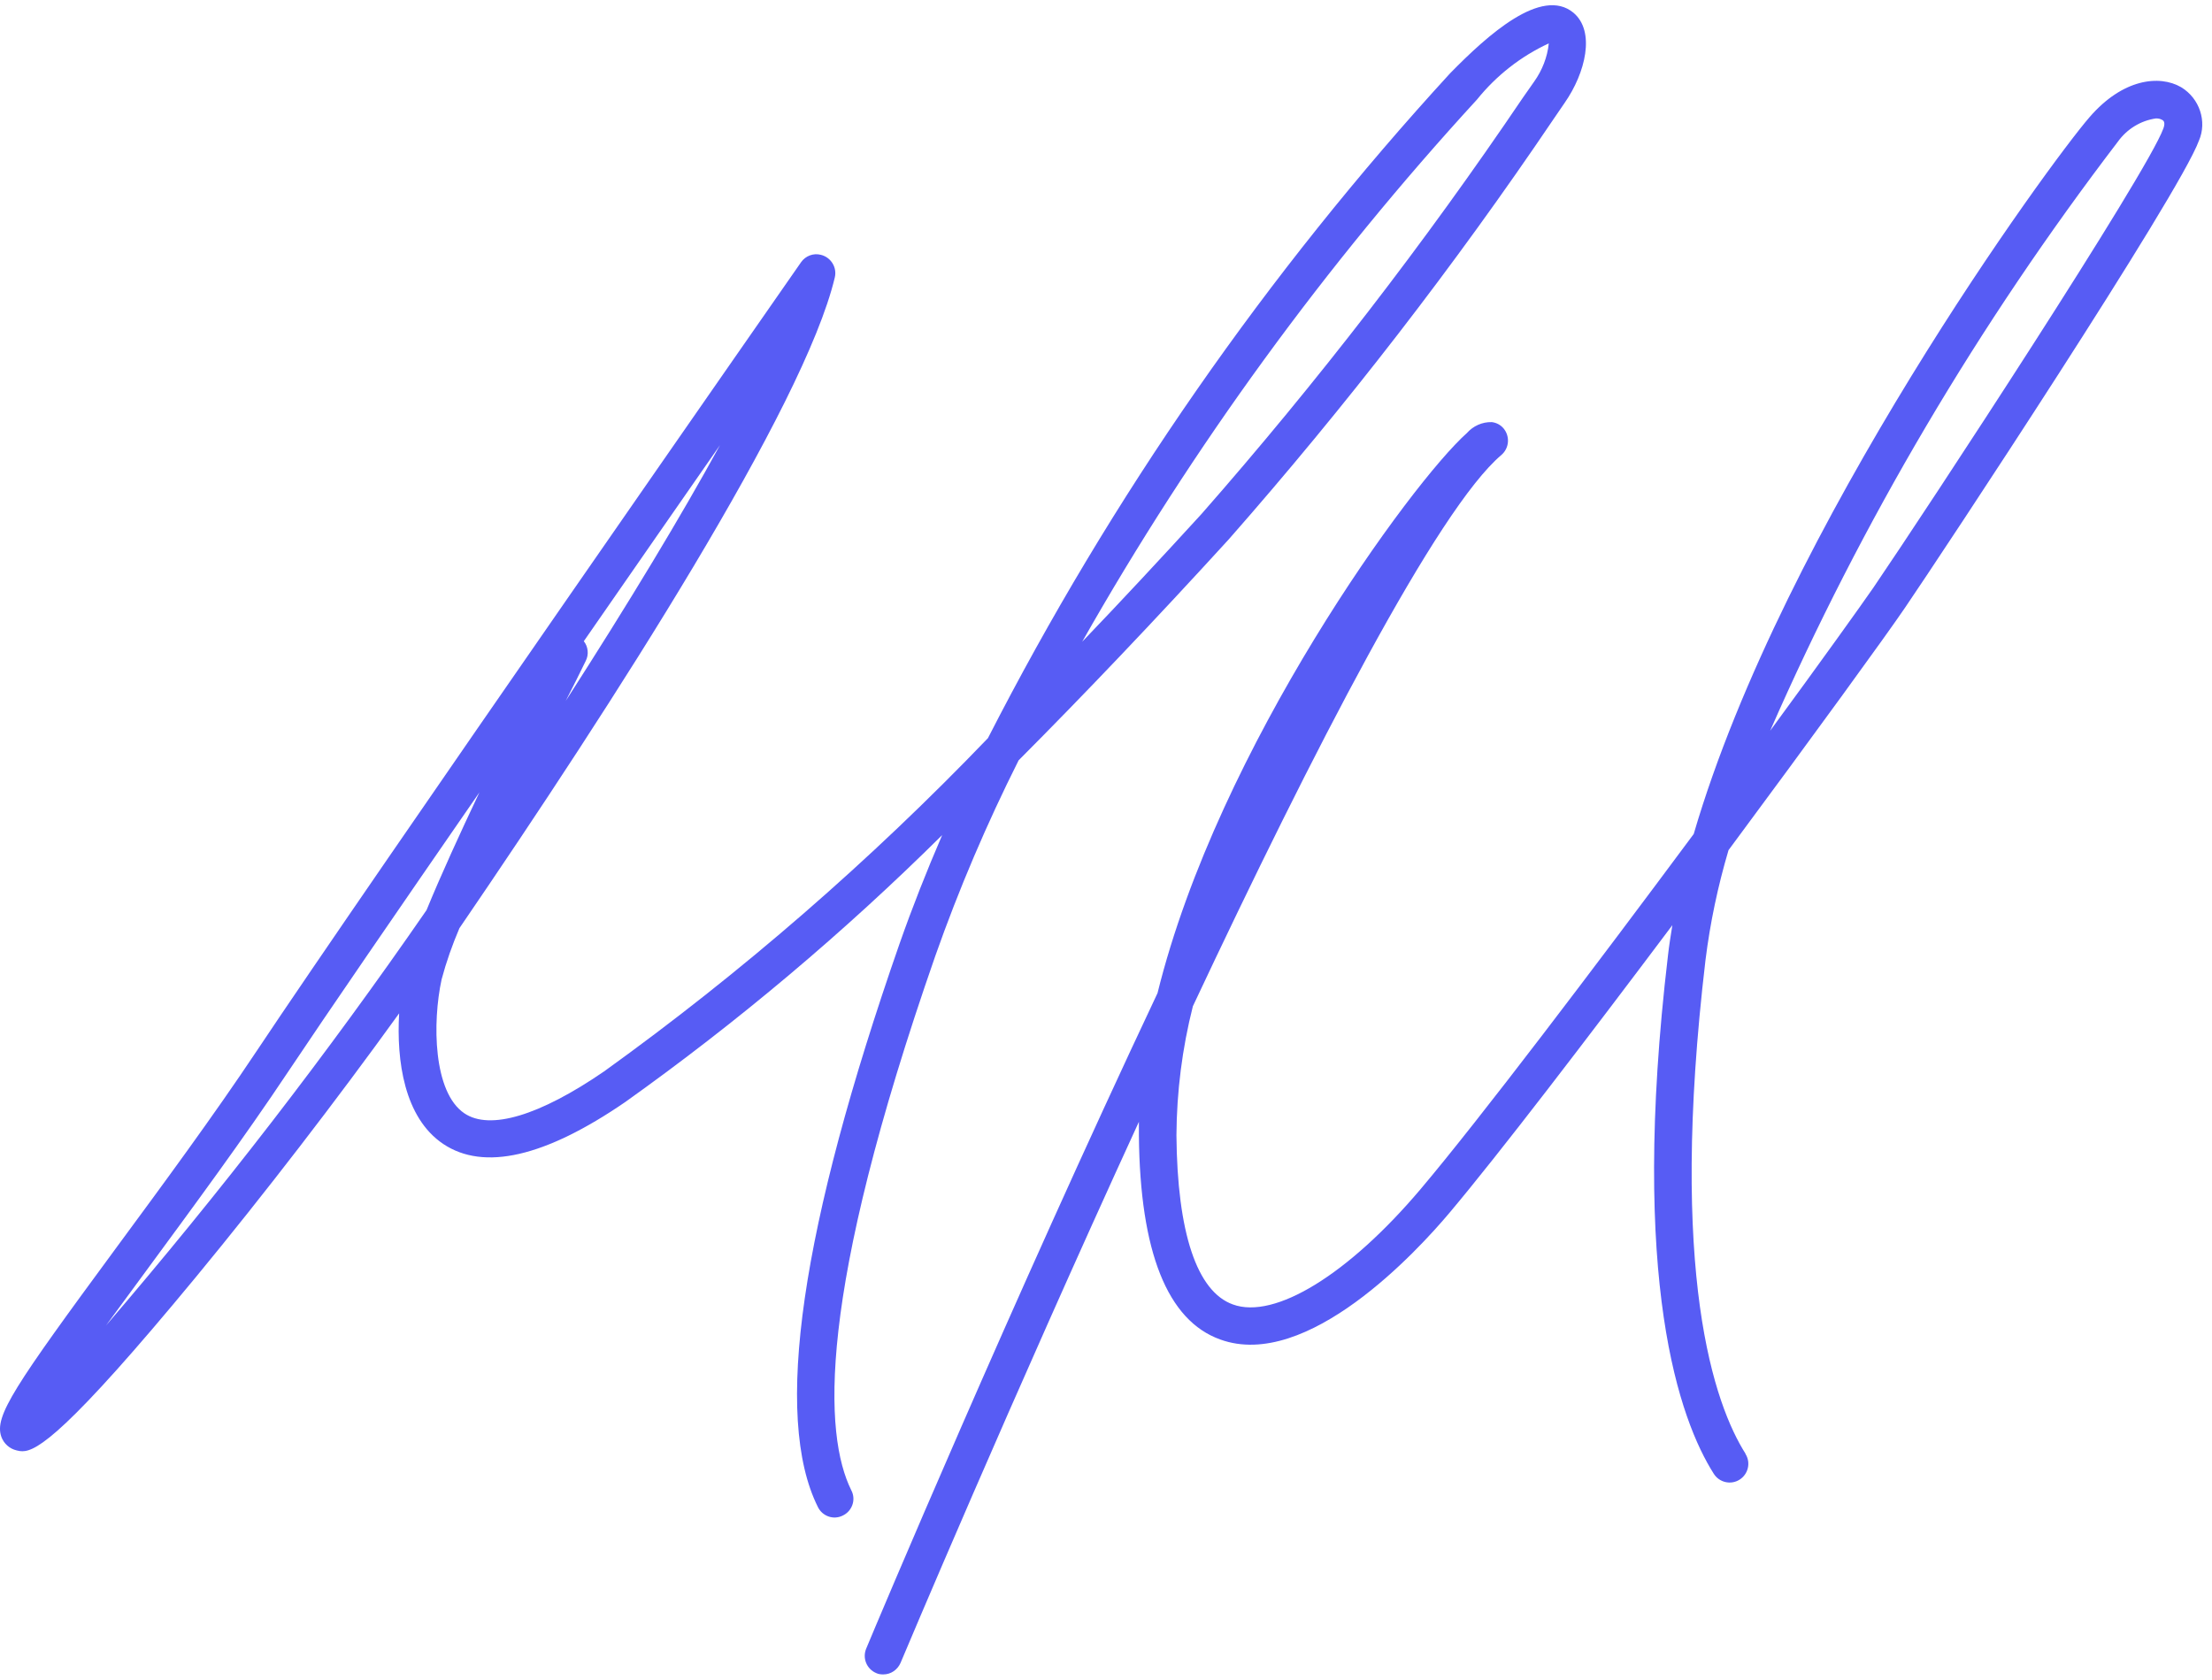 <svg width="212" height="161" viewBox="0 0 212 161" fill="none" xmlns="http://www.w3.org/2000/svg">
<path d="M89.643 91.622C91.901 85.217 94.58 78.944 97.626 72.88C103.928 66.554 110.65 59.493 117.766 51.697C128.979 38.94 139.377 25.5 148.883 11.431L149.96 9.856C151.955 6.995 152.927 3.005 150.8 1.22C147.754 -1.3 142.607 3.32 138.984 7.021C121.416 26.183 106.528 47.602 94.685 70.754C83.42 82.487 71.104 93.197 57.896 102.699C51.699 106.952 46.946 108.369 44.504 106.715C41.51 104.694 41.432 98.001 42.324 93.879C42.771 92.2 43.349 90.572 44.031 88.971C58.841 67.289 77.065 38.966 80.006 26.603C80.242 25.631 79.638 24.66 78.667 24.424C77.958 24.24 77.196 24.529 76.776 25.133C76.356 25.736 35.287 84.692 24.626 100.704C20.451 106.978 15.514 113.671 11.181 119.551C1.308 132.965 -0.556 135.747 0.126 137.716C0.363 138.372 0.914 138.871 1.597 139.028C1.781 139.081 1.964 139.107 2.148 139.107C3.514 139.107 6.428 137.374 18.796 122.386C25.309 114.485 32.215 105.508 38.254 97.134C37.992 101.649 38.727 107.135 42.482 109.655C46.368 112.254 52.224 110.915 59.918 105.639C70.71 97.948 80.873 89.391 90.299 80.046C88.803 83.511 87.437 86.976 86.229 90.415C76.724 117.661 74.098 135.826 78.378 144.435C78.798 145.328 79.875 145.722 80.767 145.275C81.66 144.855 82.054 143.779 81.608 142.887C81.608 142.861 81.582 142.861 81.582 142.834C78.982 137.558 78.22 124.381 89.643 91.622ZM141.557 9.541C143.395 7.257 145.758 5.393 148.437 4.16C148.305 5.472 147.807 6.732 147.045 7.808L145.942 9.383C136.515 23.322 126.248 36.63 115.14 49.282C111.202 53.587 107.394 57.682 103.718 61.514C114.326 42.798 127.036 25.369 141.557 9.541ZM54.22 67.184C54.929 65.793 55.585 64.507 56.137 63.352C56.452 62.748 56.373 61.987 55.953 61.462C60.627 54.716 65.17 48.179 69.004 42.667C65.301 49.44 60.312 57.708 54.22 67.184ZM10.157 127.058C11.444 125.3 12.783 123.489 14.07 121.73C18.429 115.798 23.392 109.078 27.619 102.725C31.191 97.371 38.202 87.16 45.948 75.951C44.11 79.836 42.246 83.905 40.88 87.238C31.348 101.046 21.081 114.328 10.157 127.058ZM209.042 8.359C206.968 7.152 203.449 7.546 200.272 11.221C196.543 15.499 170.941 50.489 162.328 79.941C152.796 92.777 141.846 107.24 136.148 113.986C129.242 122.15 122.178 126.507 118.16 125.037C114.72 123.804 112.83 118.186 112.751 108.815C112.777 104.642 113.302 100.494 114.326 96.452C125.775 72.093 137.776 48.783 143.894 43.612C144.655 42.956 144.734 41.827 144.104 41.066C143.815 40.725 143.421 40.515 142.975 40.462C142.056 40.436 141.189 40.83 140.585 41.512C135.334 46.185 116.769 71.568 110.939 95.192C96.969 124.801 83.997 155.67 83.026 158.006C82.632 158.925 83.052 159.975 83.971 160.369C84.181 160.474 84.418 160.5 84.654 160.5C85.389 160.5 86.019 160.054 86.308 159.398C86.518 158.899 96.943 134.12 109.153 107.529C109.153 107.975 109.153 108.395 109.153 108.842C109.258 119.997 111.884 126.586 116.952 128.397C125.276 131.416 135.859 119.892 138.905 116.27C143.658 110.626 152.061 99.628 160.28 88.682C160.122 89.68 159.964 90.651 159.859 91.596C156.157 122.911 161.015 136.167 164.245 141.259C164.77 142.099 165.873 142.362 166.713 141.837C167.553 141.312 167.816 140.209 167.291 139.369C167.291 139.369 167.291 139.369 167.291 139.343C164.323 134.645 159.886 122.229 163.457 92.016C163.903 88.446 164.639 84.955 165.663 81.49C173.777 70.544 180.814 60.858 182.573 58.259C186.066 53.141 208.885 18.623 210.749 13.478C211.537 11.667 210.828 9.436 209.042 8.359ZM207.336 12.323C205.76 16.654 184.779 48.652 179.554 56.317C178.319 58.102 174.564 63.352 169.654 70.045C178.451 49.965 189.663 31.012 202.977 13.583C203.843 12.376 205.156 11.562 206.627 11.352C206.837 11.352 207.02 11.378 207.204 11.483C207.467 11.588 207.493 11.903 207.336 12.323Z" fill="#575CF4"/>
</svg>

